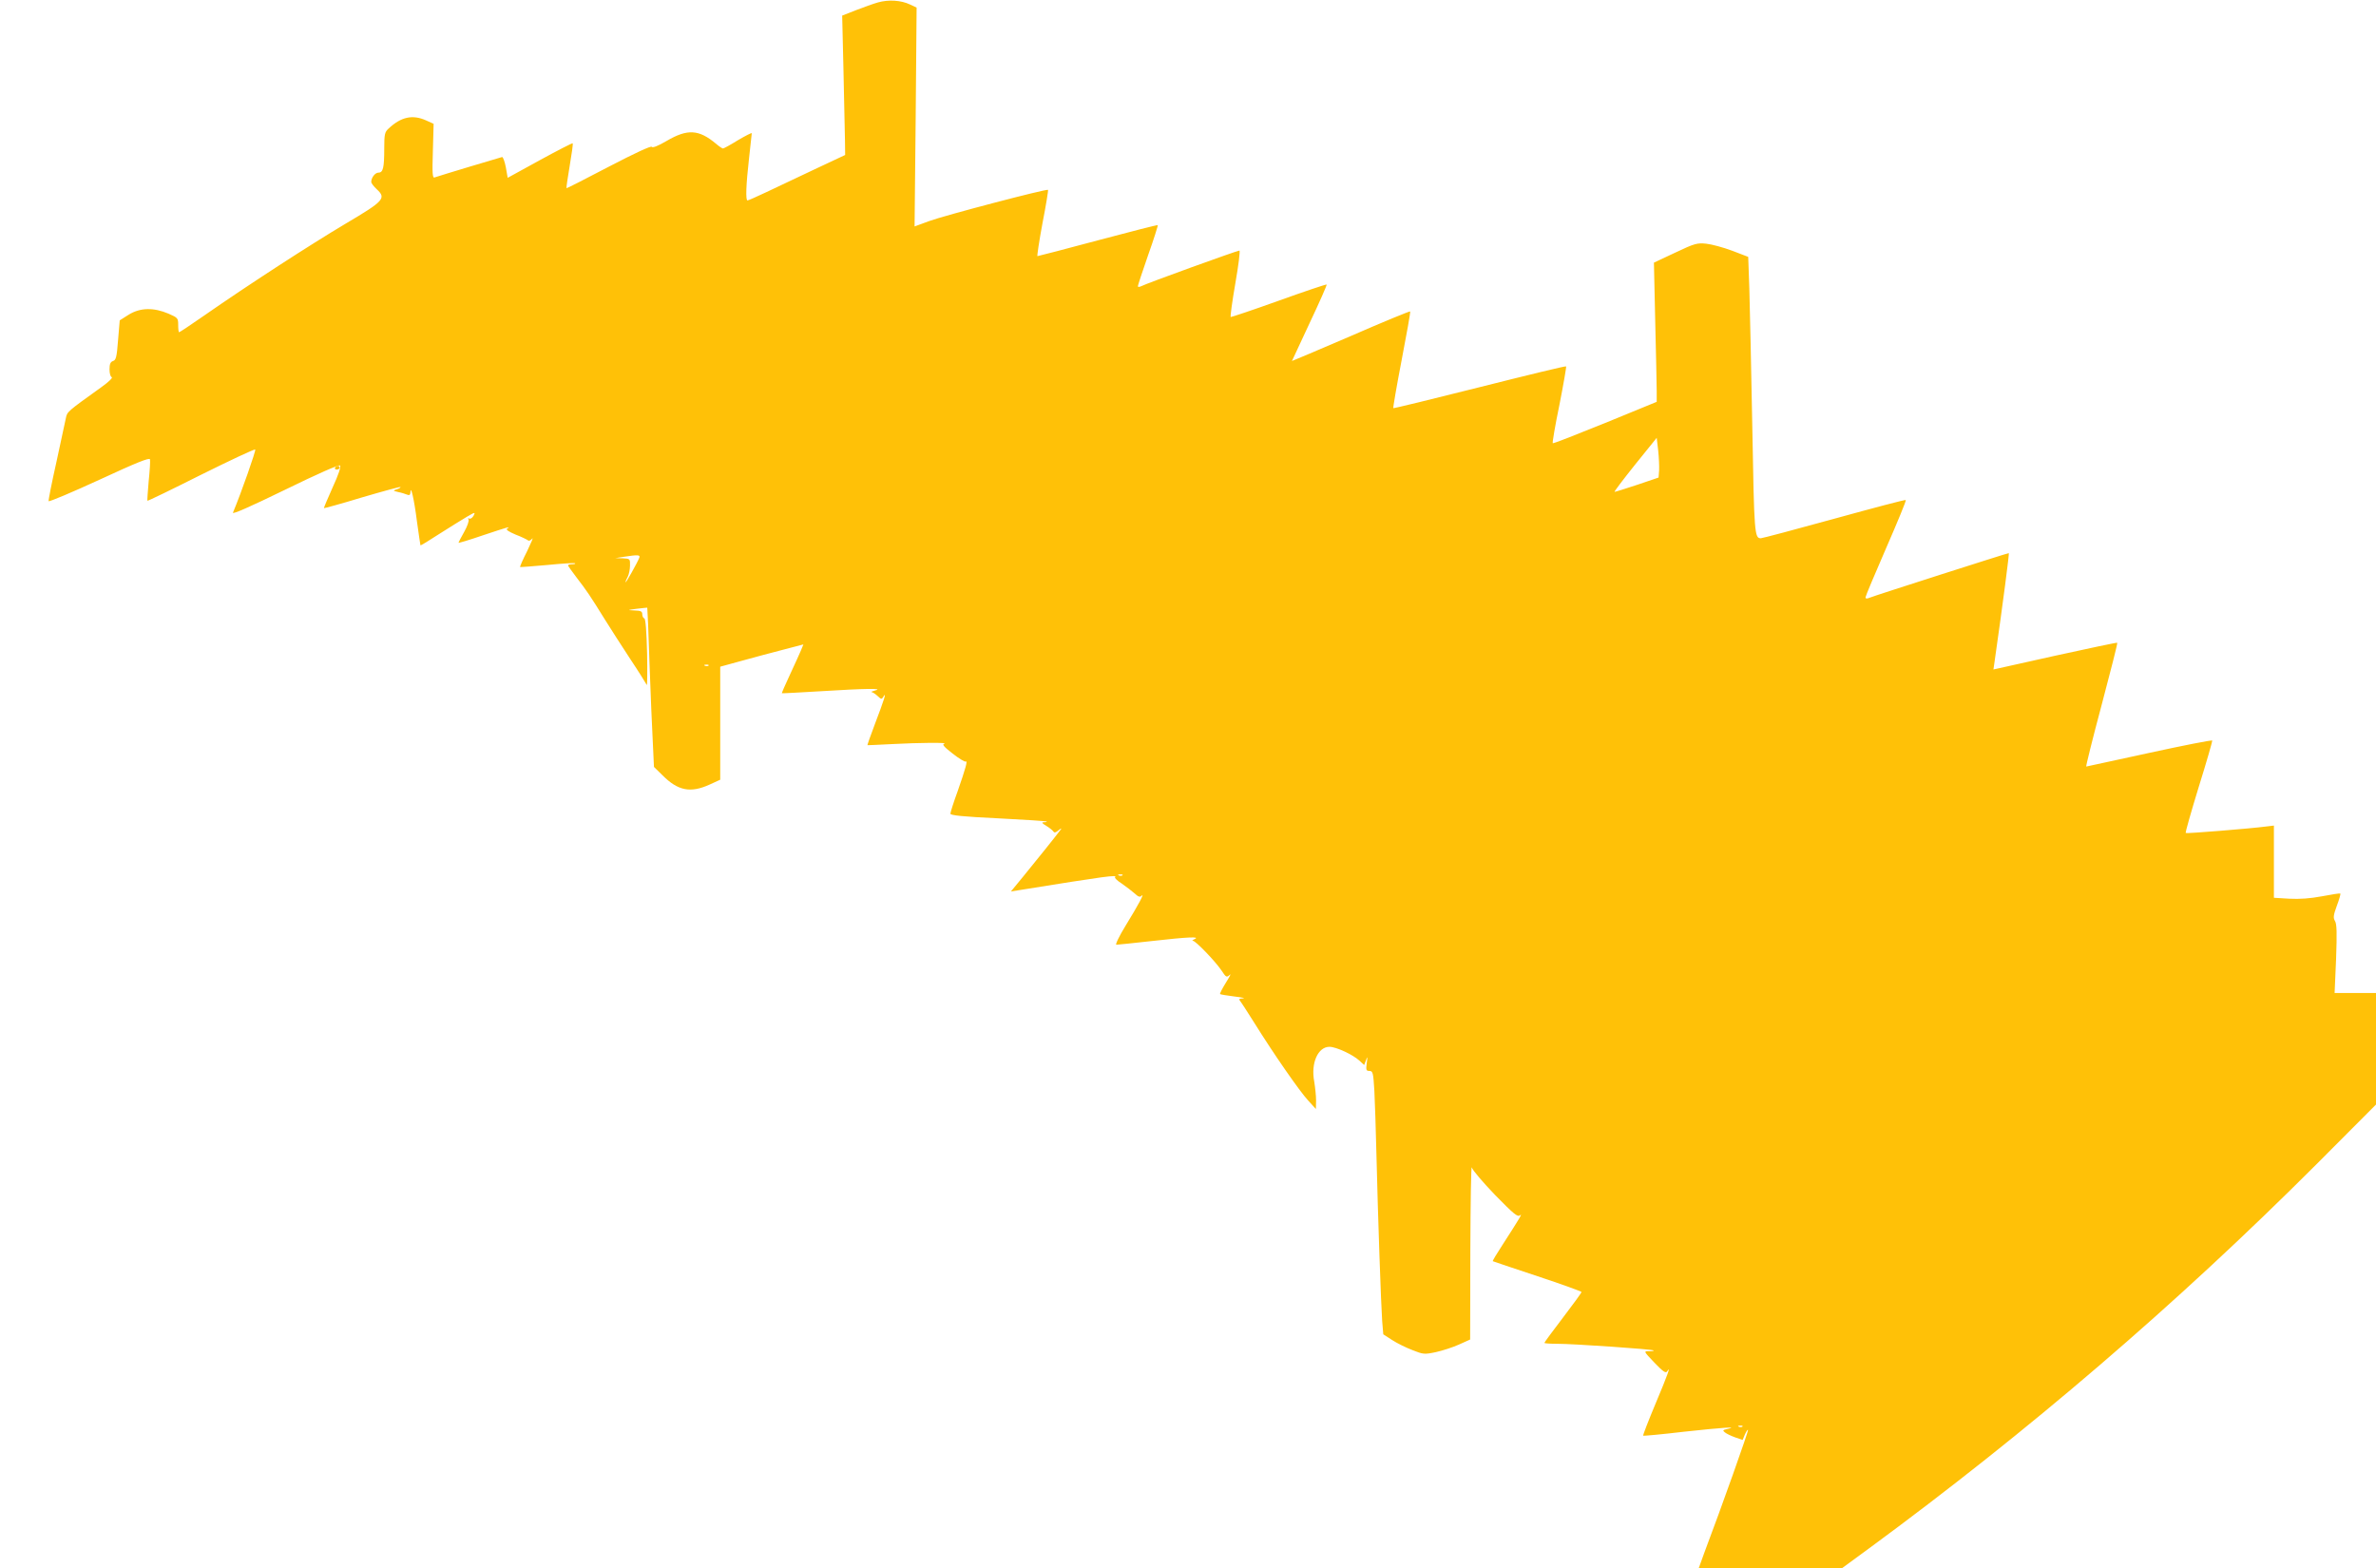 <?xml version="1.0" standalone="no"?>
<!DOCTYPE svg PUBLIC "-//W3C//DTD SVG 20010904//EN"
 "http://www.w3.org/TR/2001/REC-SVG-20010904/DTD/svg10.dtd">
<svg version="1.0" xmlns="http://www.w3.org/2000/svg"
 width="1280pt" height="845pt" viewBox="0 0 1280 845"
 preserveAspectRatio="xMidYMid meet">
<g transform="translate(0,845) scale(0.1,-0.1)"
fill="#ffc107" stroke="none">
<path d="M4730 8437 c-25 -7 -78 -26 -119 -42 l-74 -29 7 -296 c3 -162 7 -331
8 -375 l1 -80 -164 -77 c-90 -43 -207 -98 -260 -123 -52 -25 -99 -45 -102 -45
-11 0 -8 85 8 225 8 72 15 133 15 137 0 4 -33 -13 -74 -37 -40 -25 -77 -45
-81 -45 -4 0 -21 11 -37 25 -93 78 -154 82 -268 15 -46 -27 -75 -38 -79 -31
-4 6 -89 -33 -231 -107 -124 -65 -226 -117 -228 -116 -2 1 6 55 17 120 11 65
19 120 16 122 -2 2 -82 -39 -177 -91 l-173 -95 -10 57 c-6 31 -15 55 -20 55
-9 -2 -329 -98 -364 -110 -11 -4 -13 21 -9 142 l4 147 -40 18 c-73 33 -135 20
-203 -44 -20 -18 -23 -30 -23 -106 0 -105 -6 -131 -31 -131 -18 0 -39 -27 -39
-50 0 -7 13 -24 29 -39 53 -49 41 -63 -167 -186 -190 -113 -525 -330 -759
-493 -73 -51 -135 -92 -138 -92 -3 0 -5 17 -5 39 0 37 -2 39 -52 61 -80 34
-152 33 -214 -5 l-49 -31 -9 -107 c-7 -91 -11 -107 -27 -112 -14 -5 -19 -16
-19 -45 0 -22 5 -40 12 -42 7 -3 -18 -27 -56 -54 -184 -132 -184 -132 -191
-166 -4 -18 -27 -125 -51 -237 -25 -111 -44 -207 -42 -211 2 -5 125 47 273
115 203 94 271 121 273 110 2 -8 -1 -61 -7 -117 -5 -56 -8 -104 -7 -106 2 -2
132 61 289 140 157 78 289 140 292 136 5 -4 -76 -235 -120 -340 -4 -11 93 32
280 123 178 87 291 137 297 131 6 -6 -9 -51 -40 -118 -27 -60 -48 -110 -47
-112 1 -1 94 24 205 58 112 33 205 58 207 56 3 -2 -6 -8 -19 -12 -22 -7 -22
-8 7 -15 17 -3 38 -10 48 -14 12 -5 17 -2 18 11 1 46 20 -35 35 -154 10 -70
18 -128 19 -130 2 -2 47 26 101 61 55 35 121 76 148 92 46 27 48 27 37 6 -7
-12 -17 -18 -23 -15 -7 4 -8 2 -4 -5 4 -6 -6 -36 -23 -66 -17 -30 -31 -57 -31
-59 0 -3 59 15 132 40 135 45 153 50 130 36 -8 -6 8 -16 45 -32 32 -12 62 -27
67 -31 5 -5 15 -1 23 9 8 9 -5 -21 -27 -67 -23 -45 -40 -84 -38 -86 2 -1 68 4
147 11 80 8 147 12 149 9 3 -3 -4 -5 -16 -5 -12 0 -22 -3 -22 -6 0 -3 22 -34
48 -68 51 -66 71 -95 152 -226 29 -47 90 -141 135 -210 46 -69 85 -132 89
-140 3 -8 4 68 2 170 -3 120 -8 186 -15 188 -6 2 -11 12 -11 23 0 15 -8 19
-42 20 -41 2 -41 2 12 9 30 4 56 6 57 6 1 -1 7 -136 12 -301 6 -164 14 -357
18 -428 l6 -129 45 -44 c84 -85 152 -98 255 -51 l57 26 0 304 0 305 113 31
c61 17 162 44 224 60 l111 29 -13 -32 c-7 -17 -34 -76 -59 -130 -26 -55 -45
-100 -44 -101 2 -1 98 4 213 11 240 15 338 16 290 4 -16 -4 -25 -8 -19 -9 5 0
20 -10 32 -21 20 -19 22 -19 32 -2 17 27 4 -16 -46 -147 -24 -63 -42 -115 -41
-116 1 0 61 2 132 6 147 8 309 9 282 2 -13 -3 -3 -16 45 -53 34 -27 66 -46 71
-43 11 7 -1 -37 -44 -160 -22 -60 -39 -114 -39 -121 0 -9 68 -16 258 -25 141
-7 259 -15 261 -17 2 -2 -4 -4 -15 -4 -14 0 -12 -5 12 -19 18 -11 35 -25 39
-31 5 -8 13 -6 28 7 13 11 18 12 11 3 -18 -25 -134 -170 -203 -254 l-65 -79
44 7 c471 76 532 84 517 70 -4 -4 13 -20 37 -35 23 -16 54 -40 69 -53 19 -18
28 -21 37 -12 18 17 -16 -47 -86 -161 -35 -57 -57 -103 -50 -103 7 0 93 9 192
20 195 22 263 25 229 10 -11 -5 -15 -9 -8 -9 15 -1 119 -109 153 -159 25 -38
28 -40 45 -24 9 9 0 -9 -20 -41 -20 -32 -35 -61 -32 -63 2 -2 37 -8 78 -13 41
-5 61 -9 46 -10 -21 -1 -25 -4 -17 -13 6 -7 41 -61 78 -120 104 -167 243 -367
289 -417 l42 -46 1 46 c0 25 -5 71 -10 102 -19 99 20 187 82 187 36 0 126 -42
161 -74 l26 -24 10 26 c8 23 9 20 4 -15 -5 -38 -3 -43 14 -43 19 0 21 -9 27
-107 3 -60 8 -211 11 -338 8 -337 25 -819 31 -902 l6 -72 48 -31 c26 -17 75
-41 109 -54 58 -23 64 -24 126 -11 36 8 92 26 125 41 l60 27 1 476 c1 262 4
465 8 451 3 -14 60 -80 125 -148 101 -103 121 -120 134 -110 16 13 1 -12 -95
-161 -30 -46 -53 -84 -51 -86 2 -1 110 -38 241 -81 130 -43 237 -82 237 -85 0
-4 -45 -66 -100 -138 -55 -72 -100 -133 -100 -136 0 -3 31 -5 70 -5 84 0 513
-29 519 -36 2 -2 -9 -4 -25 -4 -30 0 -30 0 29 -62 46 -48 61 -58 68 -47 22 35
4 -16 -62 -173 -39 -93 -69 -171 -67 -173 2 -2 100 7 218 21 212 23 300 29
236 15 -25 -5 -27 -8 -14 -18 8 -7 33 -19 55 -27 l41 -14 12 29 c7 16 15 28
17 25 4 -3 -141 -412 -236 -663 l-30 -83 385 0 386 0 146 107 c856 629 1656
1315 2410 2069 l322 323 0 300 0 301 -111 0 -112 0 8 184 c5 141 4 188 -6 204
-10 17 -9 30 10 82 13 34 21 63 19 66 -2 2 -47 -5 -99 -15 -64 -12 -120 -16
-177 -13 l-82 5 0 194 0 195 -42 -5 c-82 -11 -429 -39 -433 -35 -3 2 29 114
70 248 42 134 74 247 73 250 -2 4 -154 -26 -338 -66 -184 -40 -338 -73 -341
-74 -3 0 34 149 83 332 48 182 87 333 84 335 -2 2 -153 -30 -335 -70 l-332
-74 6 41 c47 328 80 586 77 586 -8 0 -726 -230 -749 -240 -16 -7 -23 -6 -23 2
0 6 50 125 111 265 61 140 109 256 106 259 -2 3 -176 -43 -386 -101 -210 -58
-388 -105 -395 -105 -34 0 -36 23 -46 601 -6 316 -13 651 -16 745 l-6 170 -86
33 c-48 18 -111 35 -140 38 -48 5 -62 2 -167 -48 l-115 -54 7 -315 c4 -173 8
-342 8 -375 l0 -60 -278 -114 c-153 -62 -280 -112 -282 -109 -3 2 13 96 36
207 22 112 38 205 36 207 -3 3 -212 -48 -466 -112 -254 -64 -463 -115 -465
-113 -2 2 18 119 45 259 27 140 48 258 46 262 -1 3 -145 -56 -319 -132 -175
-75 -318 -136 -318 -135 0 1 43 93 95 204 53 112 94 205 92 208 -3 2 -119 -37
-258 -87 -139 -50 -256 -89 -259 -88 -3 2 8 83 25 181 17 97 27 177 22 177
-12 0 -504 -178 -529 -192 -11 -5 -18 -5 -18 0 0 5 25 81 55 167 31 87 54 160
52 162 -2 2 -147 -35 -323 -82 -175 -47 -322 -85 -325 -85 -3 0 9 80 27 177
19 97 32 178 30 180 -7 7 -559 -138 -640 -168 l-79 -29 6 589 5 590 -36 17
c-48 23 -116 27 -172 11z m4208 -2521 l-3 -39 -115 -39 c-63 -21 -118 -38
-122 -38 -4 0 46 66 110 146 l117 145 8 -68 c4 -37 6 -86 5 -107z m-5494 -471
c-11 -28 -74 -140 -74 -132 0 5 5 18 12 30 6 12 12 39 12 60 1 36 0 37 -39 39
l-40 1 45 7 c78 12 90 11 84 -5z m373 -581 c-3 -3 -12 -4 -19 -1 -8 3 -5 6 6
6 11 1 17 -2 13 -5z m2230 -1130 c-3 -3 -12 -4 -19 -1 -8 3 -5 6 6 6 11 1 17
-2 13 -5z m3340 -2970 c-3 -3 -12 -4 -19 -1 -8 3 -5 6 6 6 11 1 17 -2 13 -5z"/>
<path d="M1805 5930 c-3 -5 1 -10 9 -10 9 0 16 5 16 10 0 6 -4 10 -9 10 -6 0
-13 -4 -16 -10z"/>
</g>
</svg>
